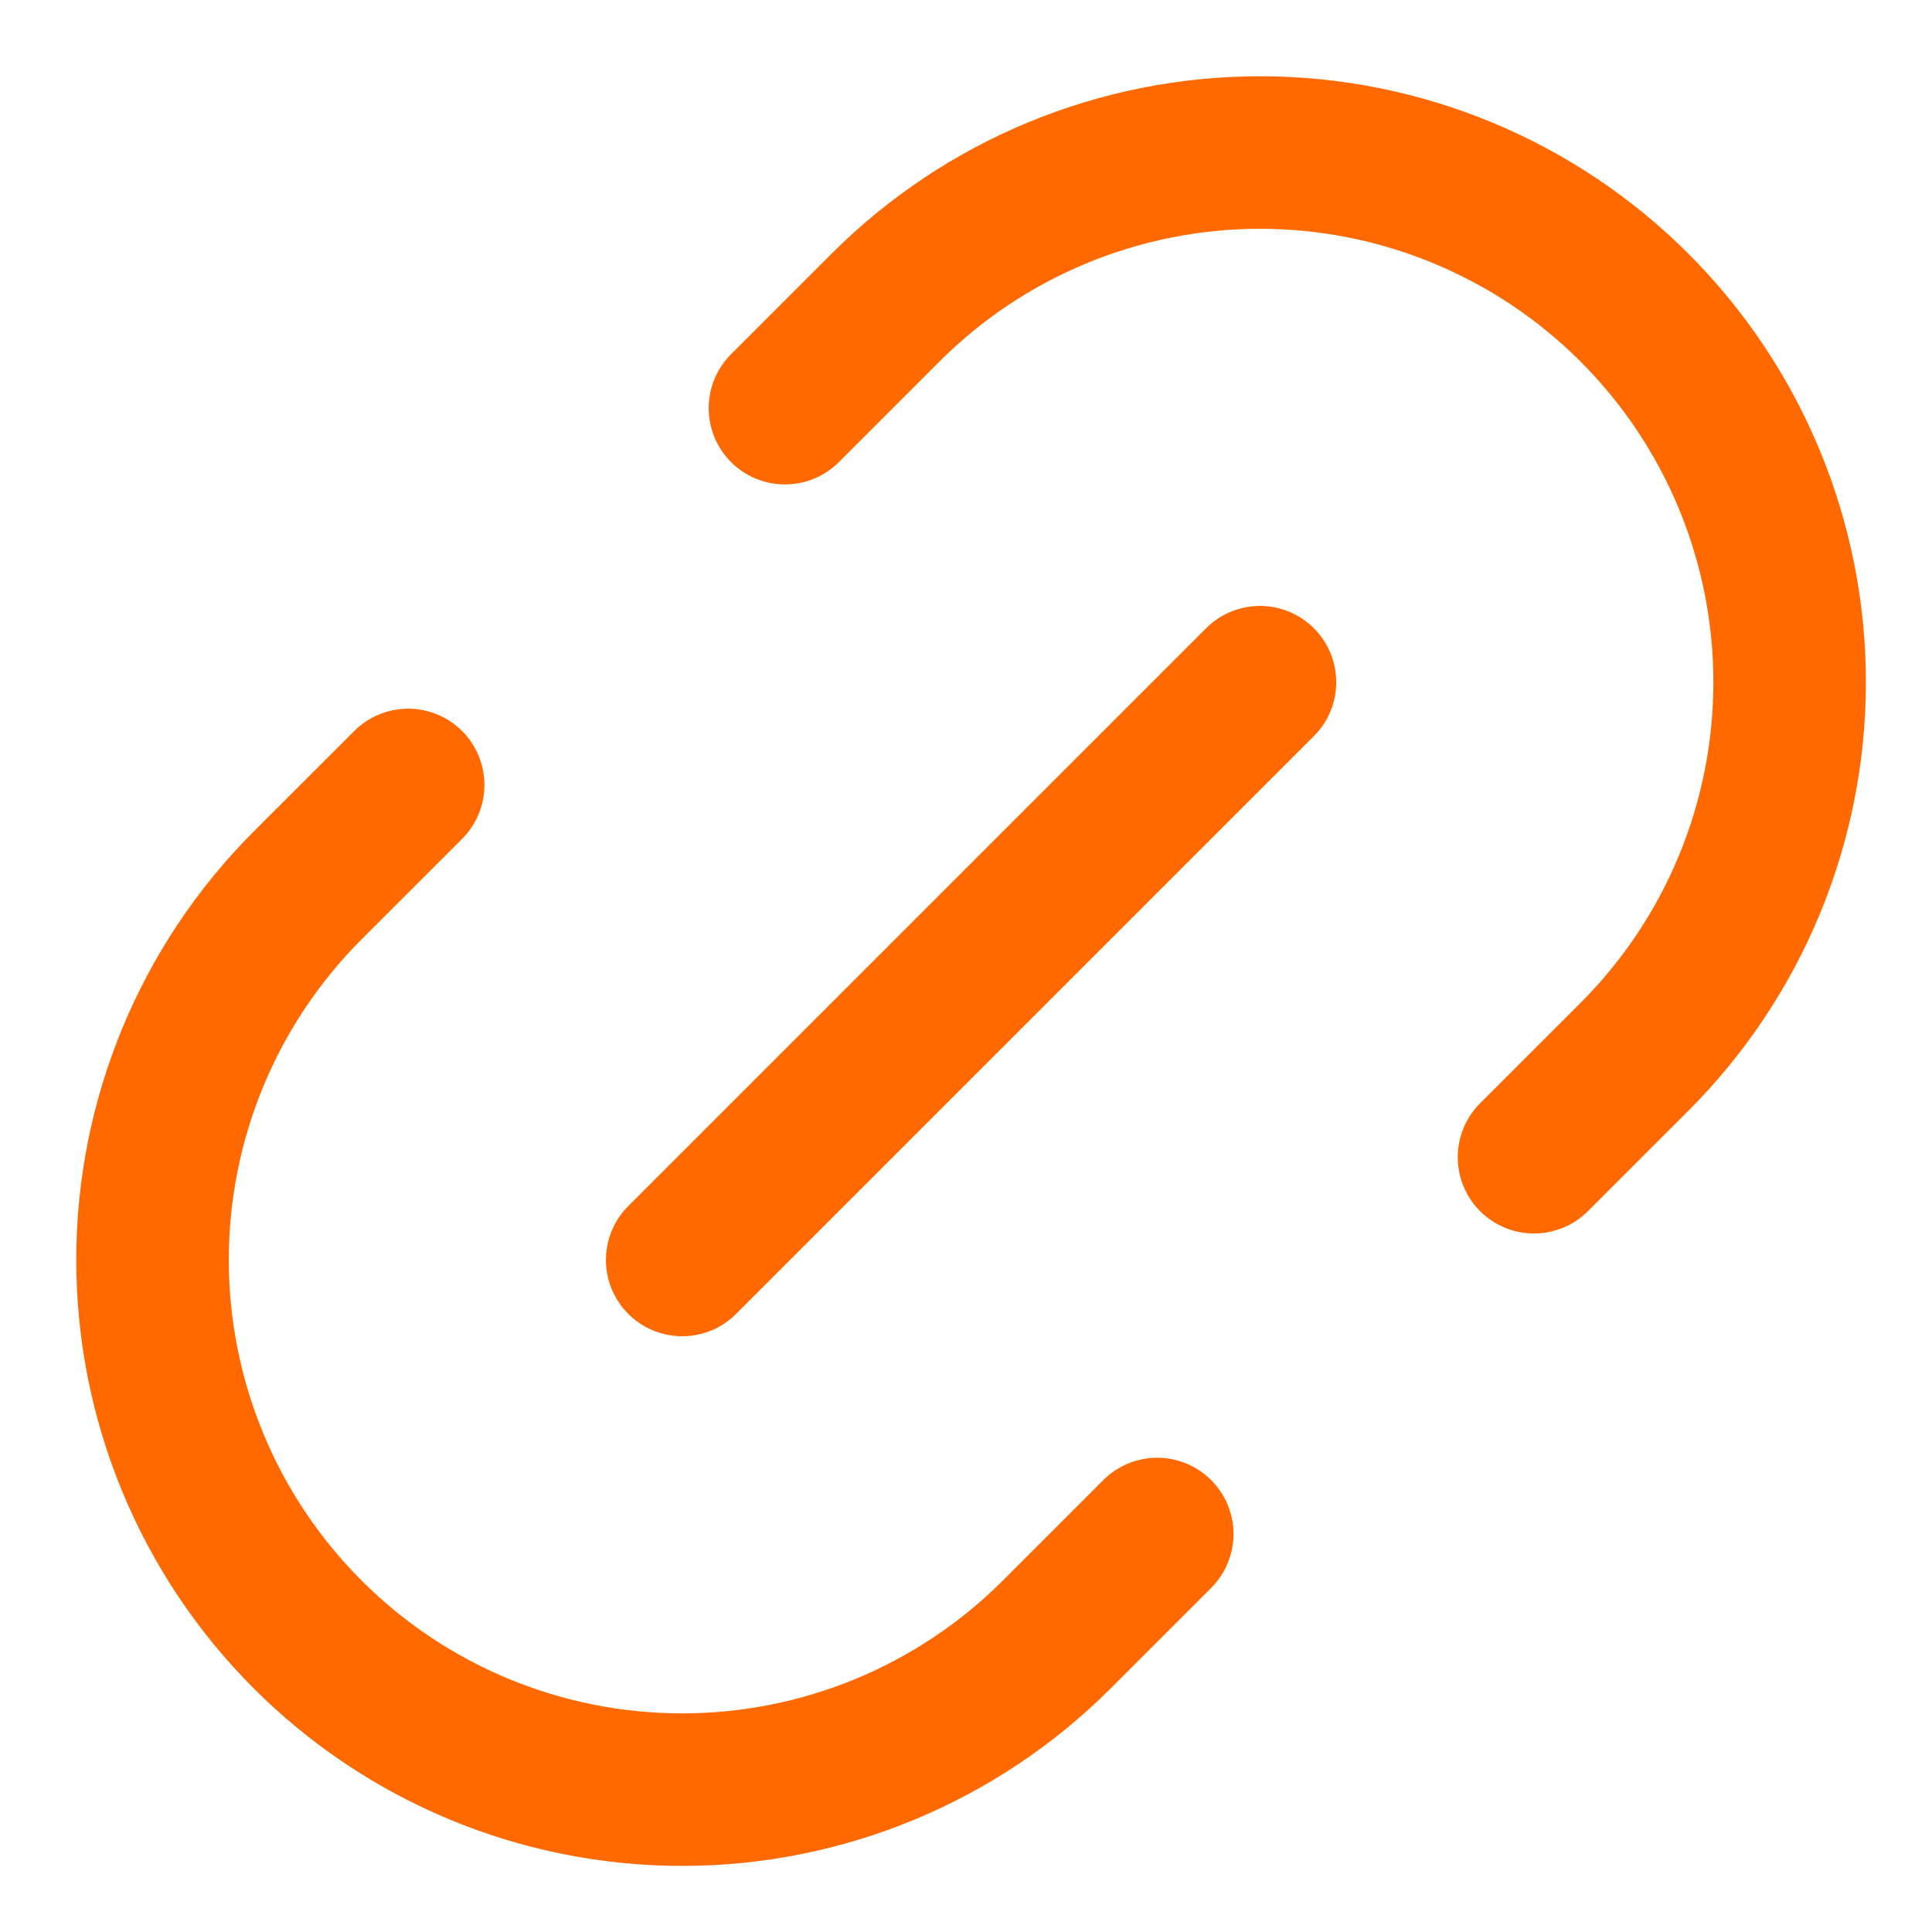 <svg xmlns="http://www.w3.org/2000/svg" width="38" height="38" viewBox="0 0 38 38" fill="none"><path d="M15.439 8.028L17.416 6.051C19.37 4.097 22.02 3 24.783 3C27.546 3 30.196 4.098 32.149 6.052C34.103 8.006 35.2 10.656 35.2 13.419C35.2 16.182 34.102 18.832 32.148 20.786L30.172 22.761M22.761 30.172L20.784 32.149C18.83 34.103 16.18 35.2 13.417 35.2C10.654 35.2 8.004 34.102 6.051 32.148C4.097 30.194 3 27.544 3 24.781C3 22.018 4.098 19.368 6.052 17.414L8.028 15.439" stroke="#FF6900" stroke-width="3" stroke-linecap="round" stroke-linejoin="round"></path><path d="M13.418 24.782L24.782 13.418" stroke="#FF6900" stroke-width="3" stroke-linecap="round" stroke-linejoin="round"></path></svg>